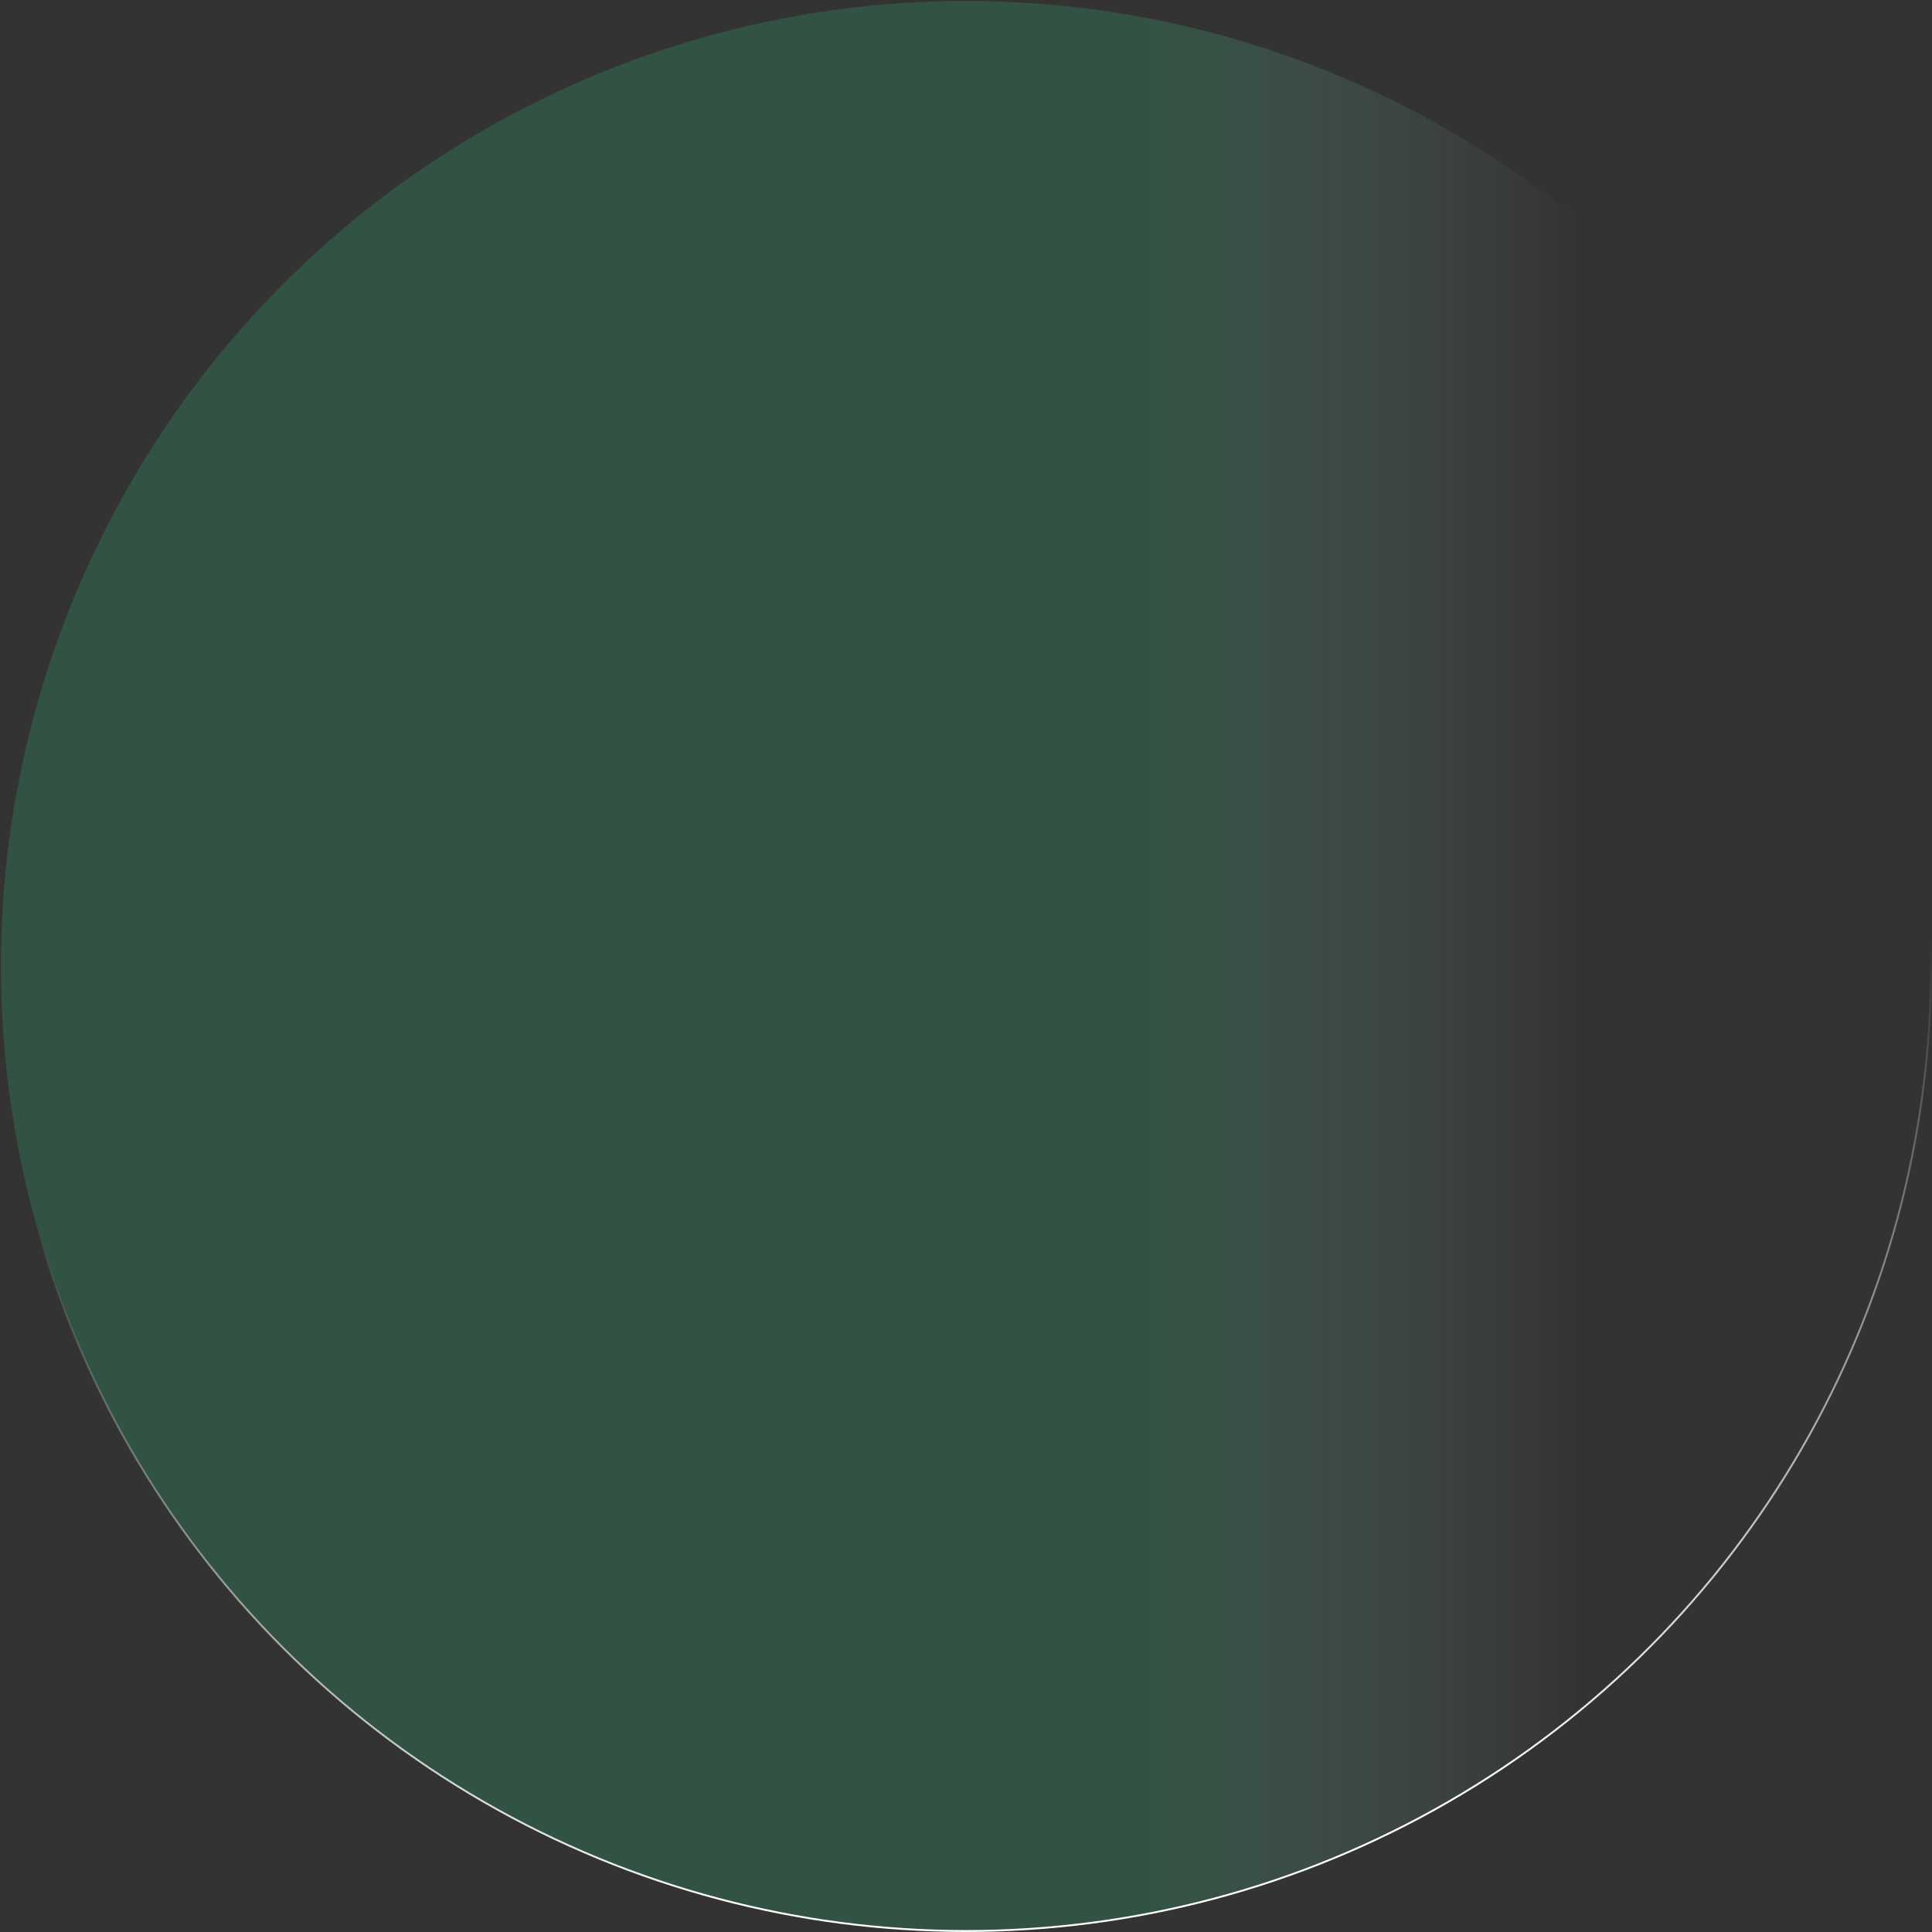 <?xml version="1.0" encoding="utf-8"?>
<svg xmlns="http://www.w3.org/2000/svg" fill="none" height="100%" overflow="visible" preserveAspectRatio="none" style="display: block;" viewBox="0 0 515 515" width="100%">
<rect x="0" y="0" width="515" height="515" fill="#333333" stroke="none"/>
<circle cx="257.495" cy="257.495" fill="url(#paint0_linear_0_1125)" fill-opacity="0.3" id="Ellipse 134" r="257.245" stroke="url(#paint1_linear_0_1125)" stroke-width="0.5"/>
<defs>
<linearGradient gradientUnits="userSpaceOnUse" id="paint0_linear_0_1125" x1="303.28" x2="420.582" y1="257.495" y2="257.495">
<stop stop-color="#2E9E6B"/>
<stop offset="1" stop-color="#B0E8CF" stop-opacity="0"/>
</linearGradient>
<linearGradient gradientUnits="userSpaceOnUse" id="paint1_linear_0_1125" x1="384.812" x2="353.341" y1="481.015" y2="275.734">
<stop stop-color="white"/>
<stop offset="1" stop-color="white" stop-opacity="0"/>
</linearGradient>
</defs>
</svg>